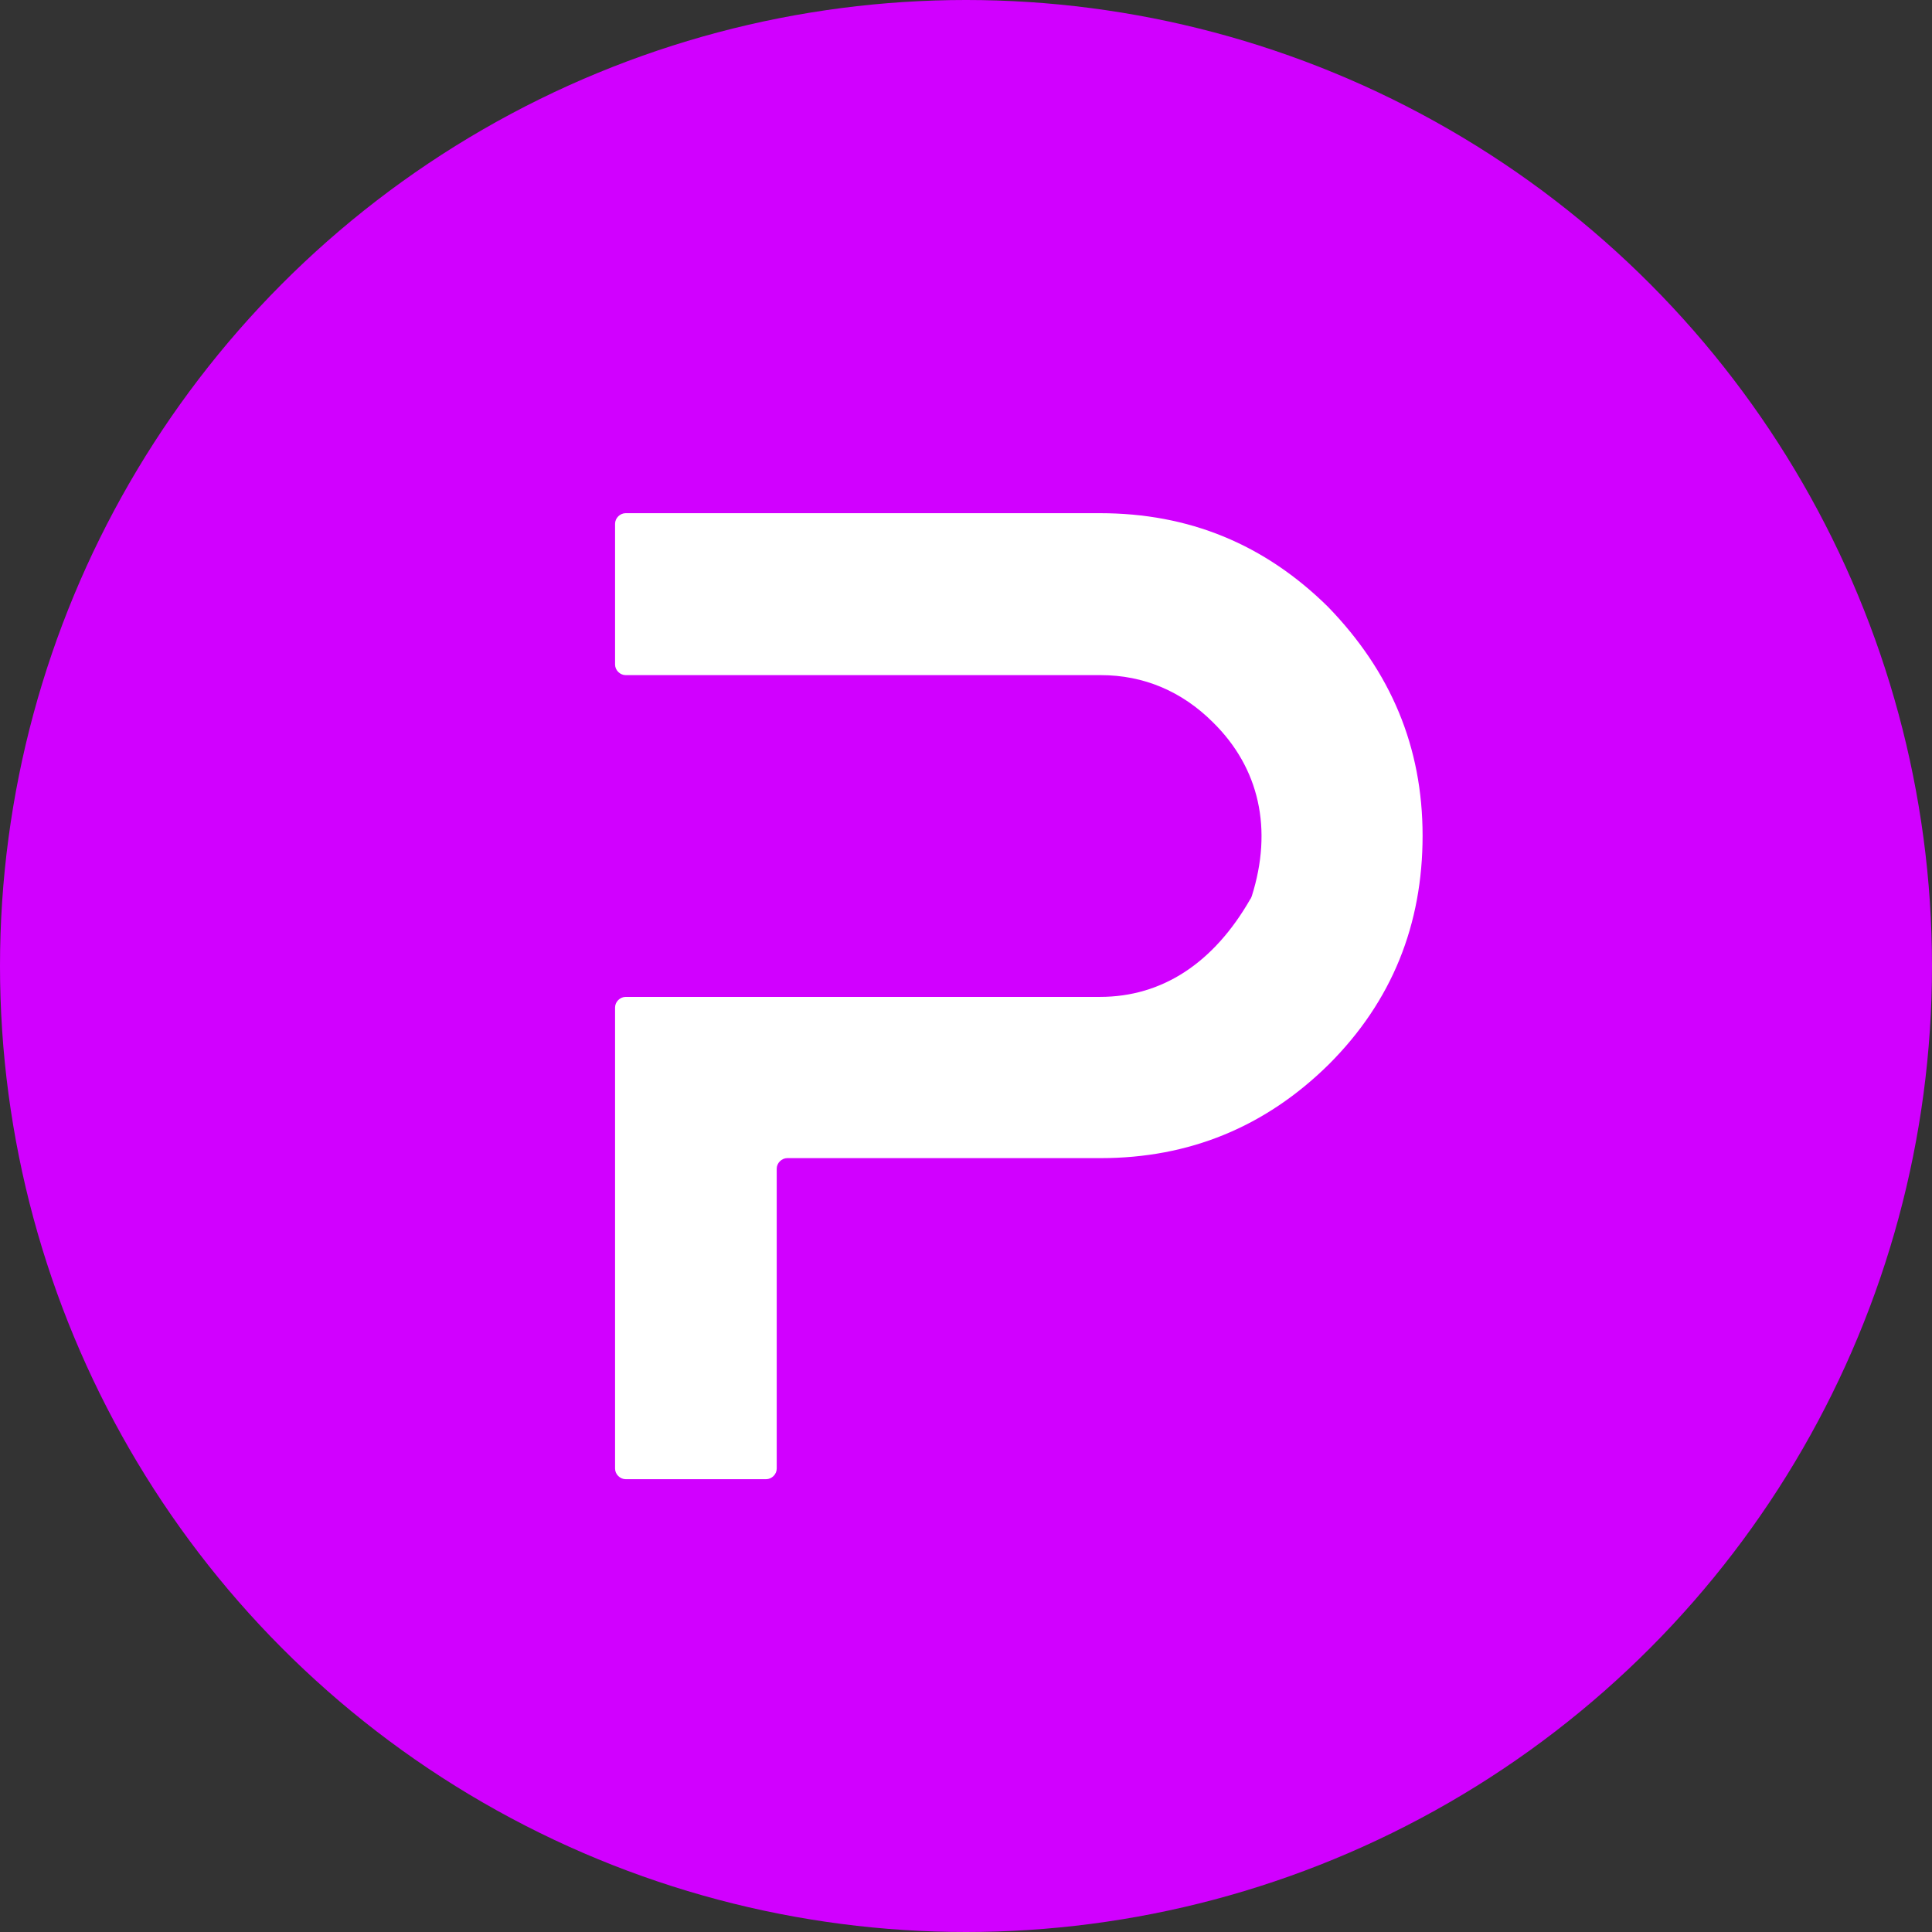 <svg xmlns="http://www.w3.org/2000/svg" width="512" height="512" viewBox="0 0 512 512" fill="none"><rect x="0" y="0" width="512" height="512" fill="#333333" stroke="none"/><circle cx="256" cy="256" r="256" fill="#D100FF"></circle><path d="M377 221.458C377 244.968 368.956 265.306 352.121 282.099C335.285 298.706 315.082 306.915 291.699 306.915H208.643C207.147 306.915 205.837 308.222 205.837 309.714V389.201C205.837 390.694 204.528 392 203.031 392H165.806C164.309 392 163 390.694 163 389.201V266.985C163 265.493 164.309 264.187 165.806 264.187H291.512C307.974 264.187 321.629 255.23 331.357 238.251C331.544 238.064 331.544 237.878 331.731 237.504C337.343 219.778 333.788 203.545 321.442 191.417C313.212 183.207 303.11 178.915 291.699 178.915H165.806C164.309 178.915 163 177.609 163 176.117V138.799C163 137.306 164.309 136 165.806 136H291.512C315.082 136 335.098 144.21 351.934 160.816C368.582 177.983 377 197.948 377 221.458Z" fill="white"></path></svg>